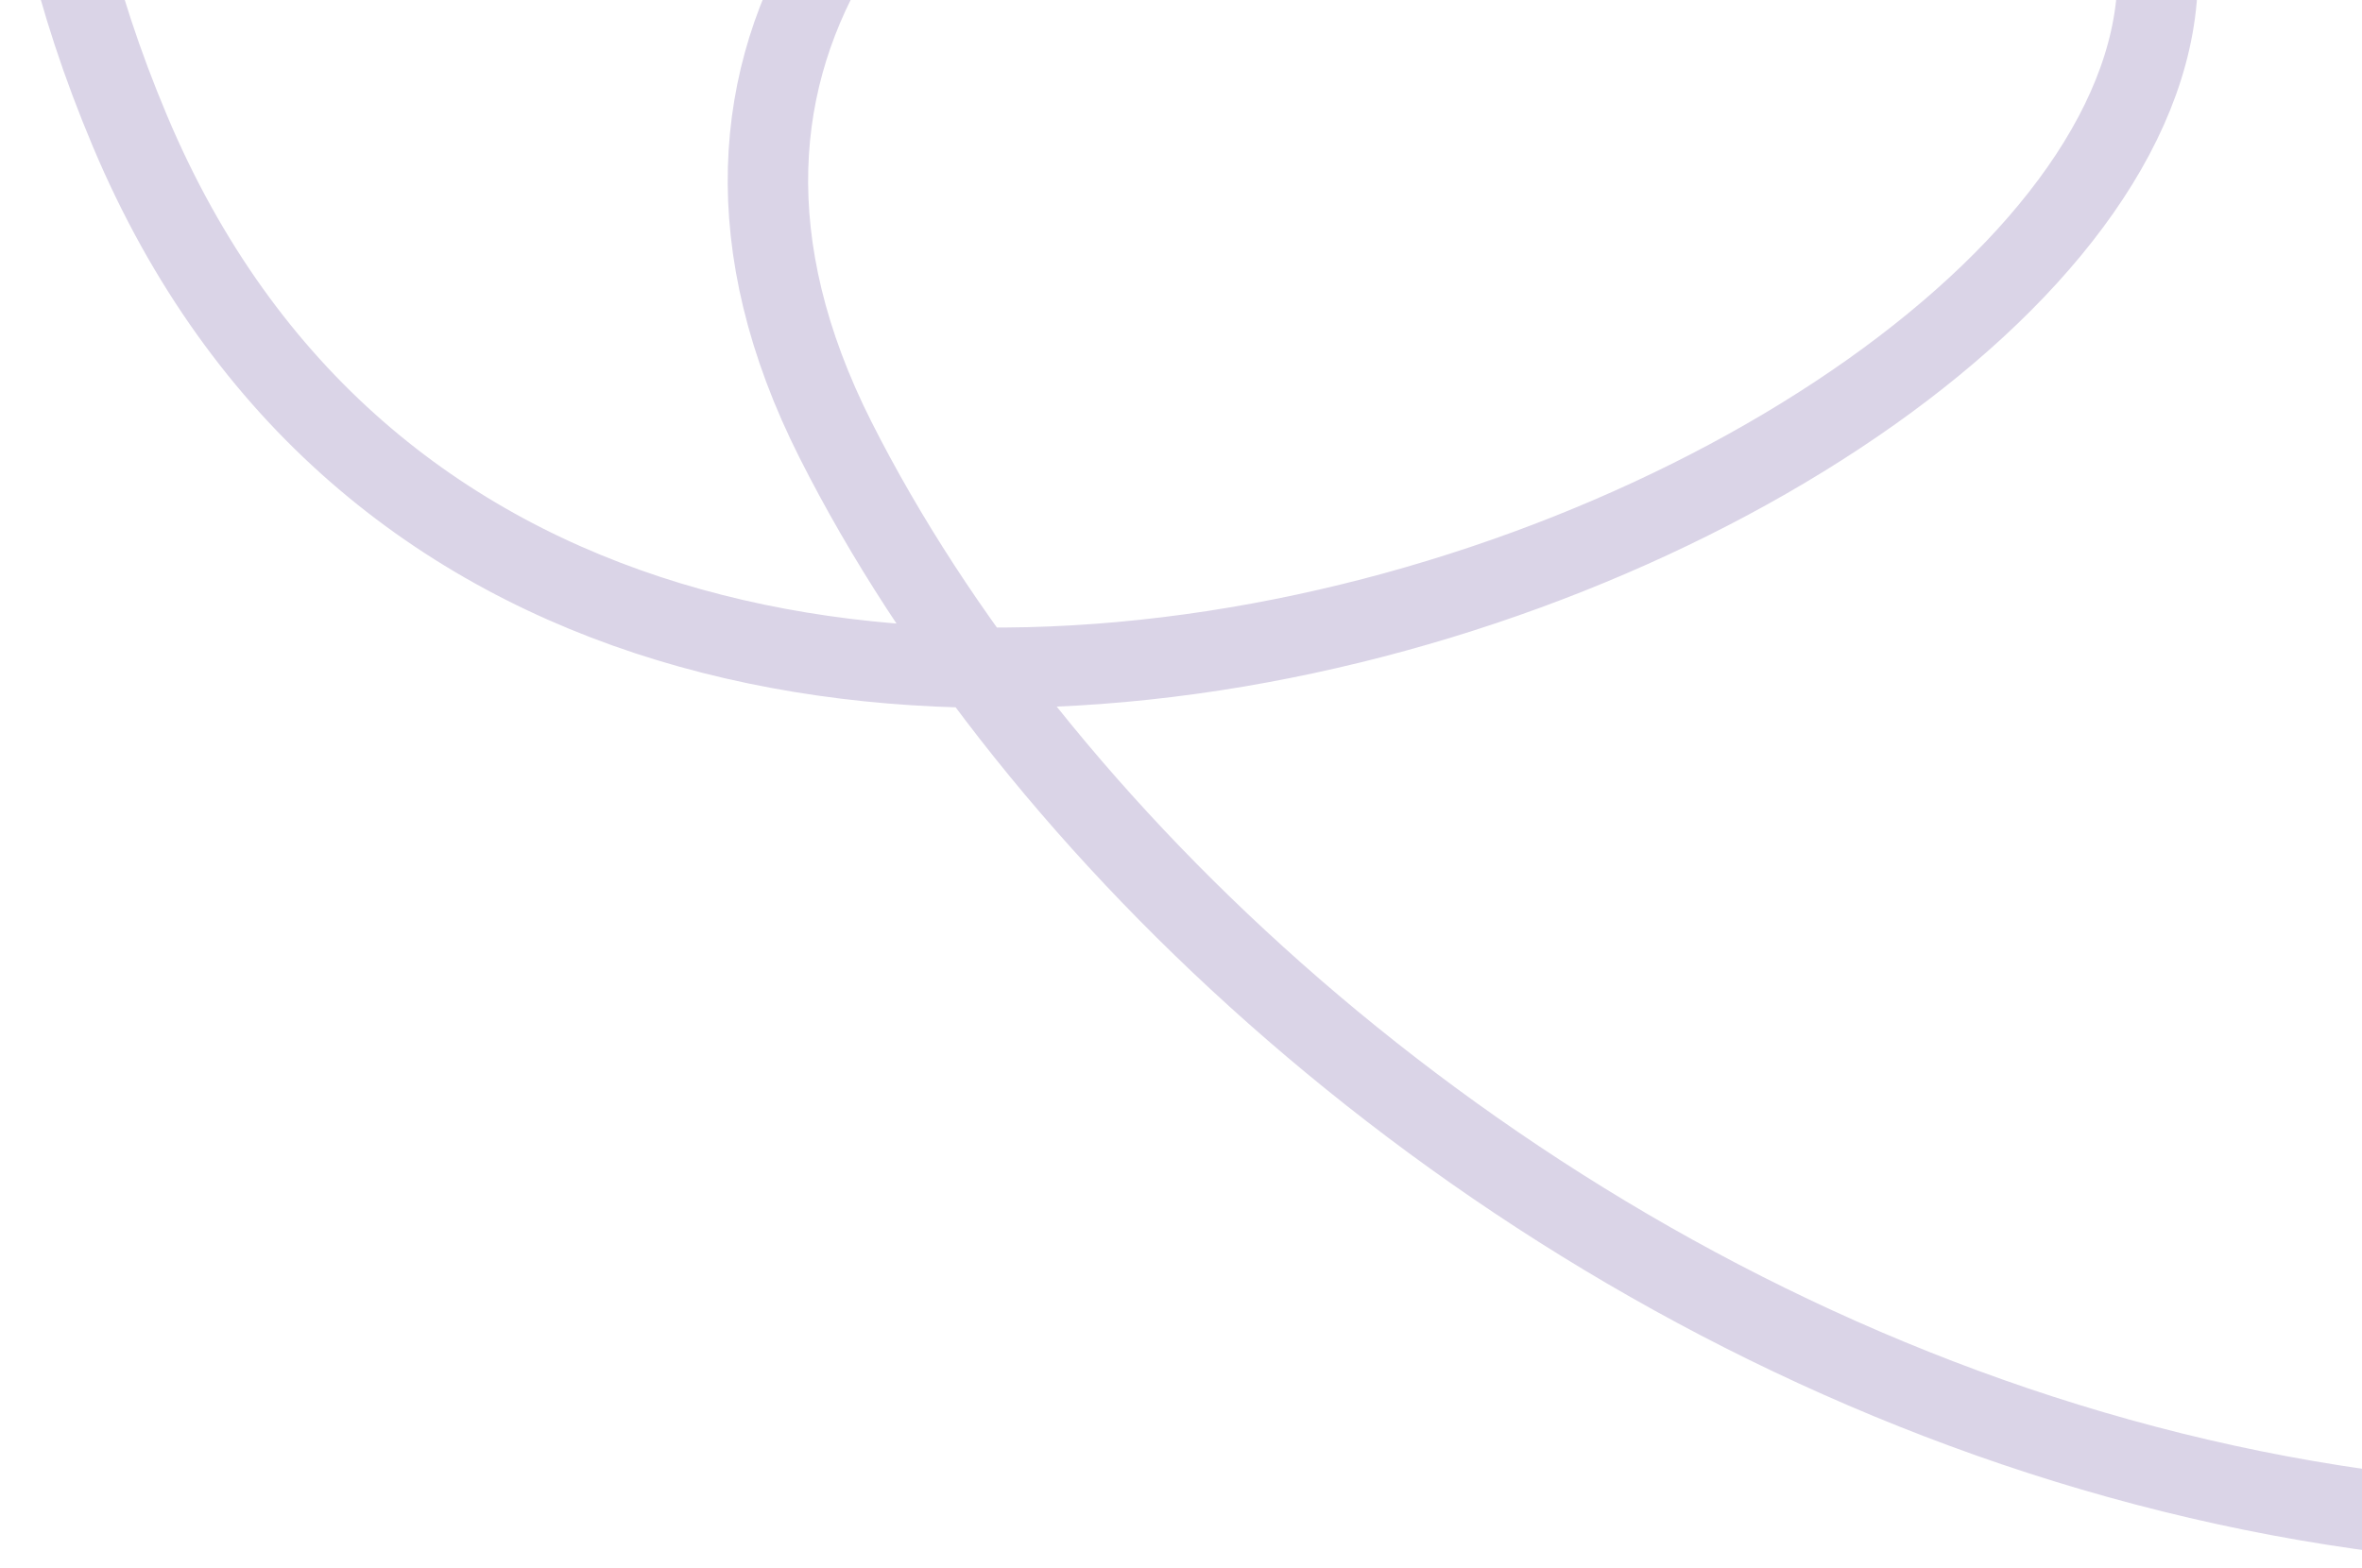 <svg width="235" height="156" viewBox="0 0 235 156" fill="none" xmlns="http://www.w3.org/2000/svg">
<path d="M160.084 -139.998C104.802 -139.998 -32.074 -93.796 12.935 13.056C57.943 119.909 237.098 42.656 212.339 -13.582C187.58 -69.82 43.946 -33.828 83.133 43.781C122.321 121.39 256.26 207.456 385 105.264" stroke="#DAD4E7" stroke-width="8"/>
</svg>
